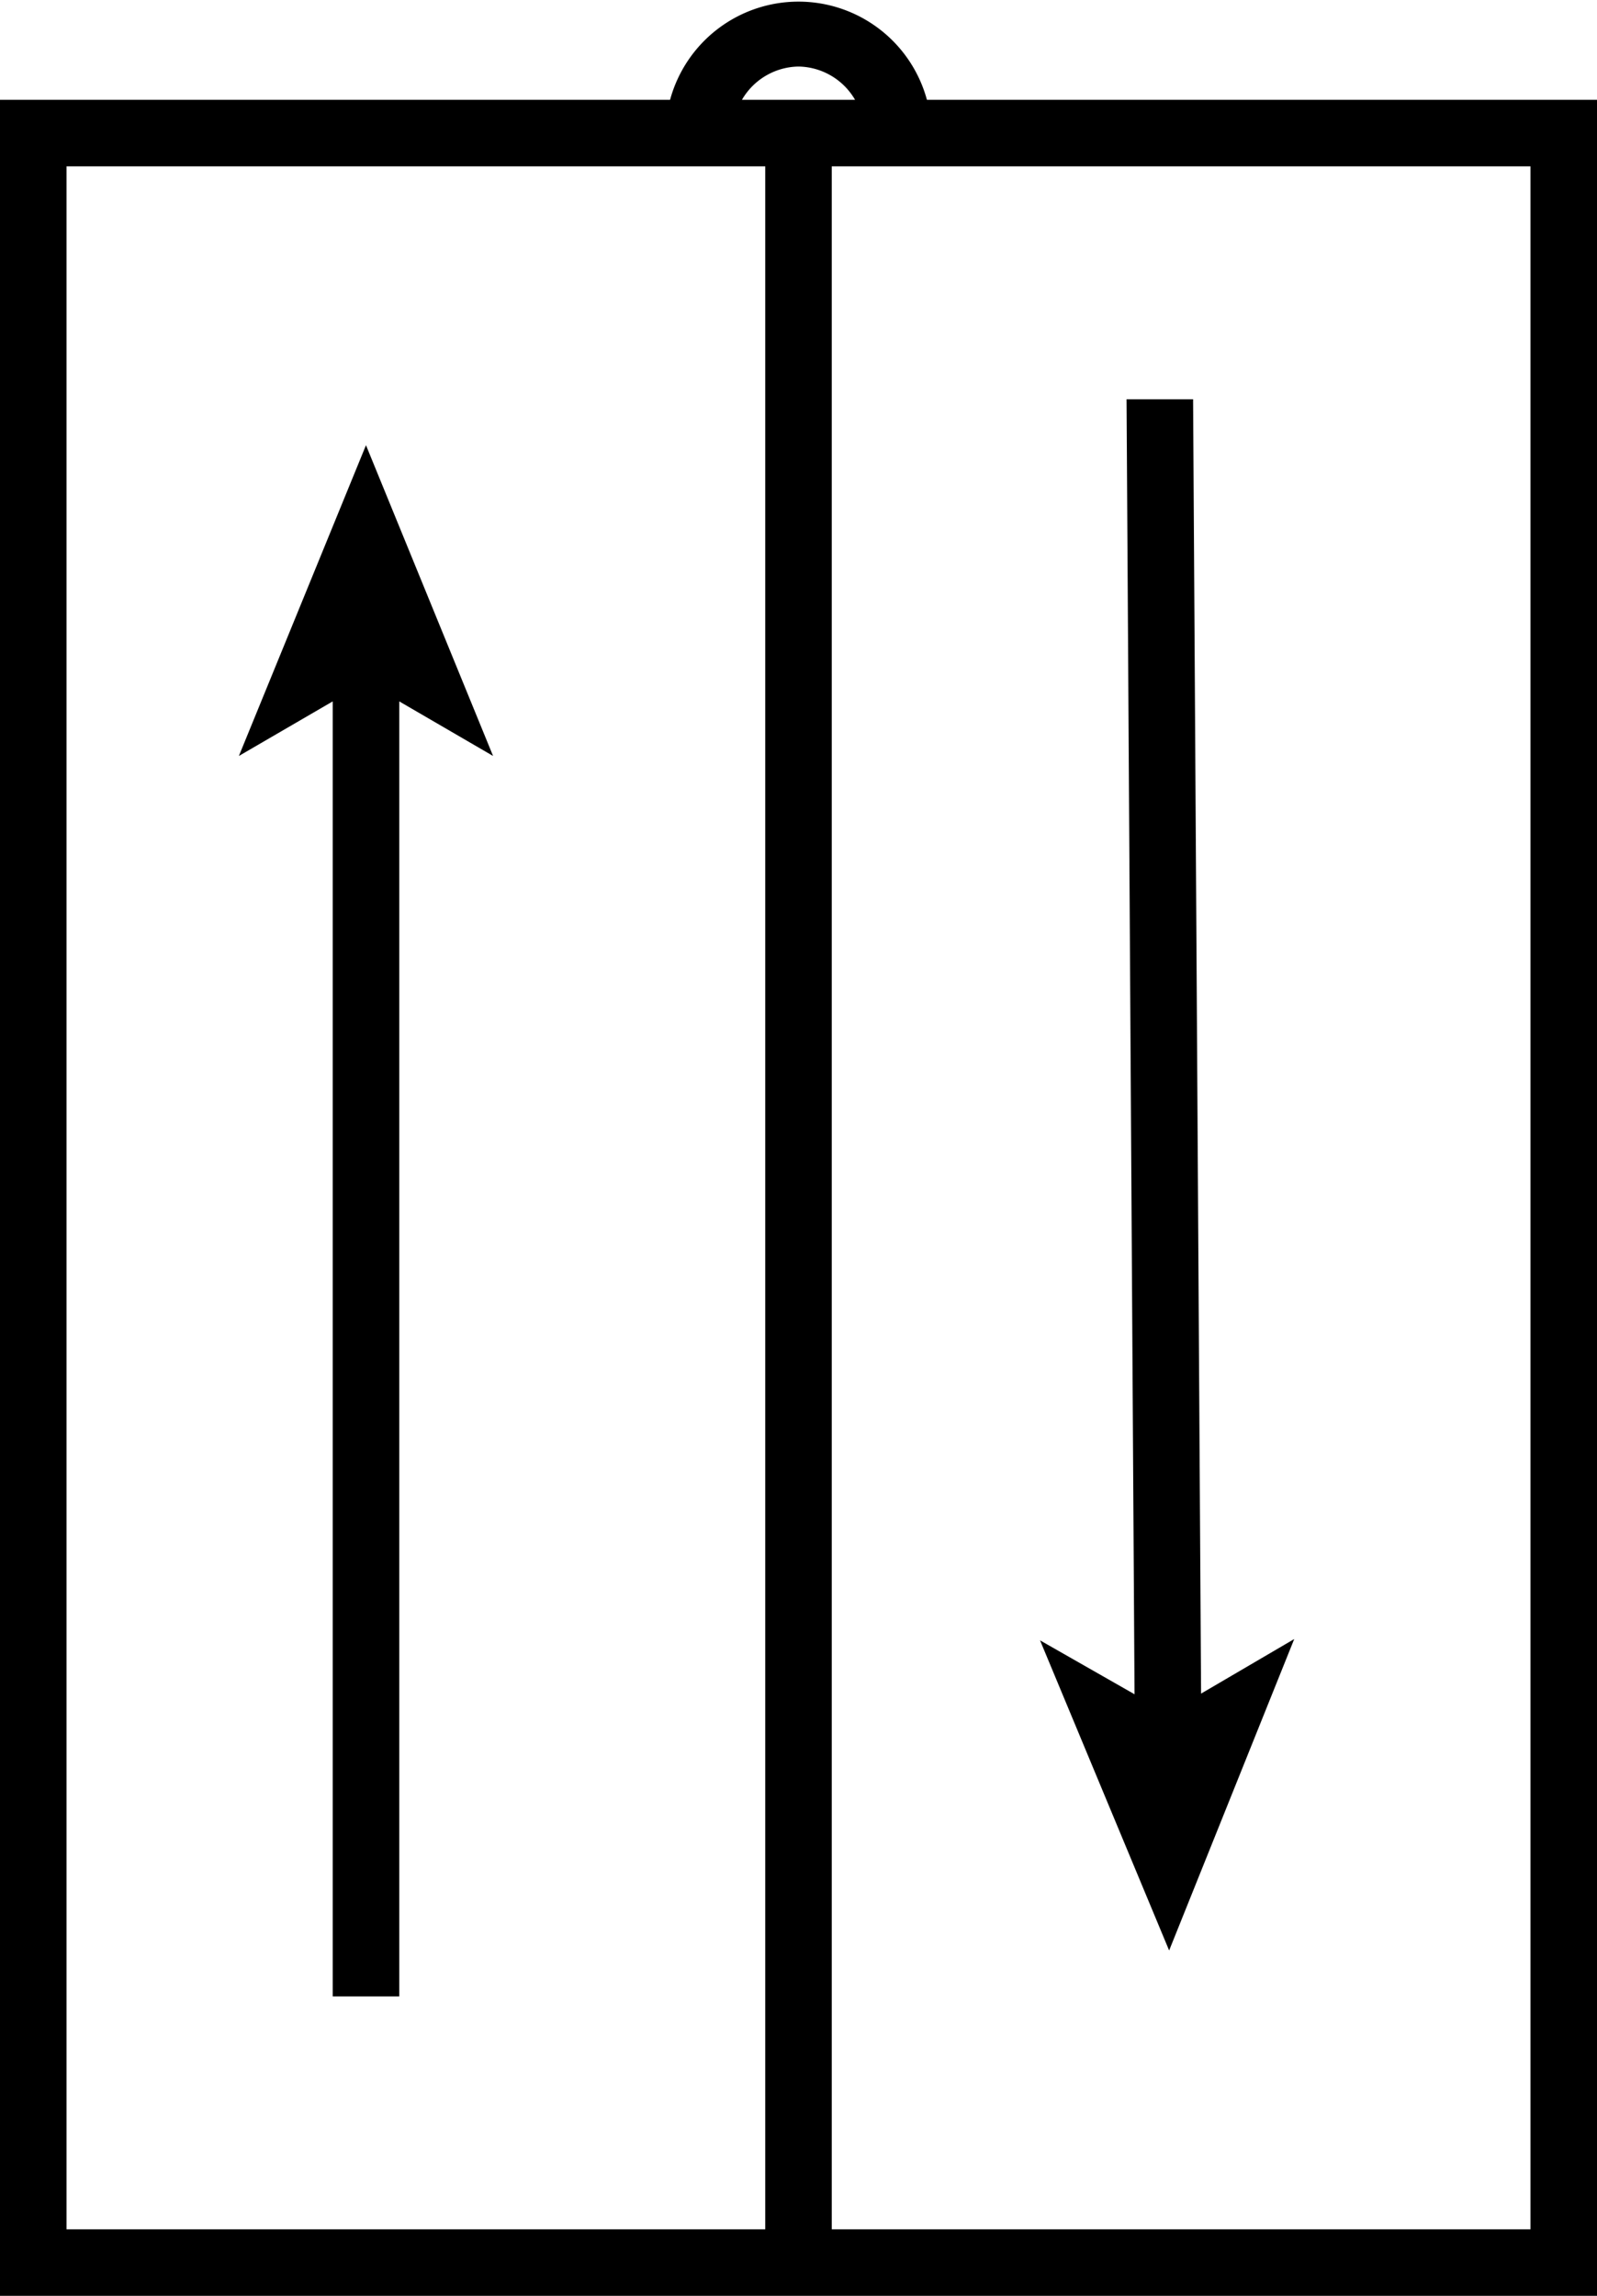 <?xml version="1.0"?>
<svg xmlns="http://www.w3.org/2000/svg" viewBox="0 0 24 34.5"><title>Lift</title><g id="Layer_2" data-name="Layer 2"><g id="Layer_1-2" data-name="Layer 1"><path d="M13.93,1.5a2,2,0,0,0-3.86,0H0v33H24V1.5ZM12,1a1,1,0,0,1,.85.5h-1.7A1,1,0,0,1,12,1ZM1,2.5H11.5v31H1Zm22,31H12.5V2.5H23Z"/><polygon points="15.63 24.65 17.57 29.31 19.45 24.63 18.05 25.45 17.93 6 16.93 6 17.05 25.46 15.63 24.65"/><polygon points="7.41 11.36 5.5 6.69 3.59 11.36 5 10.54 5 30 6 30 6 10.54 7.41 11.36"/></g></g></svg>
